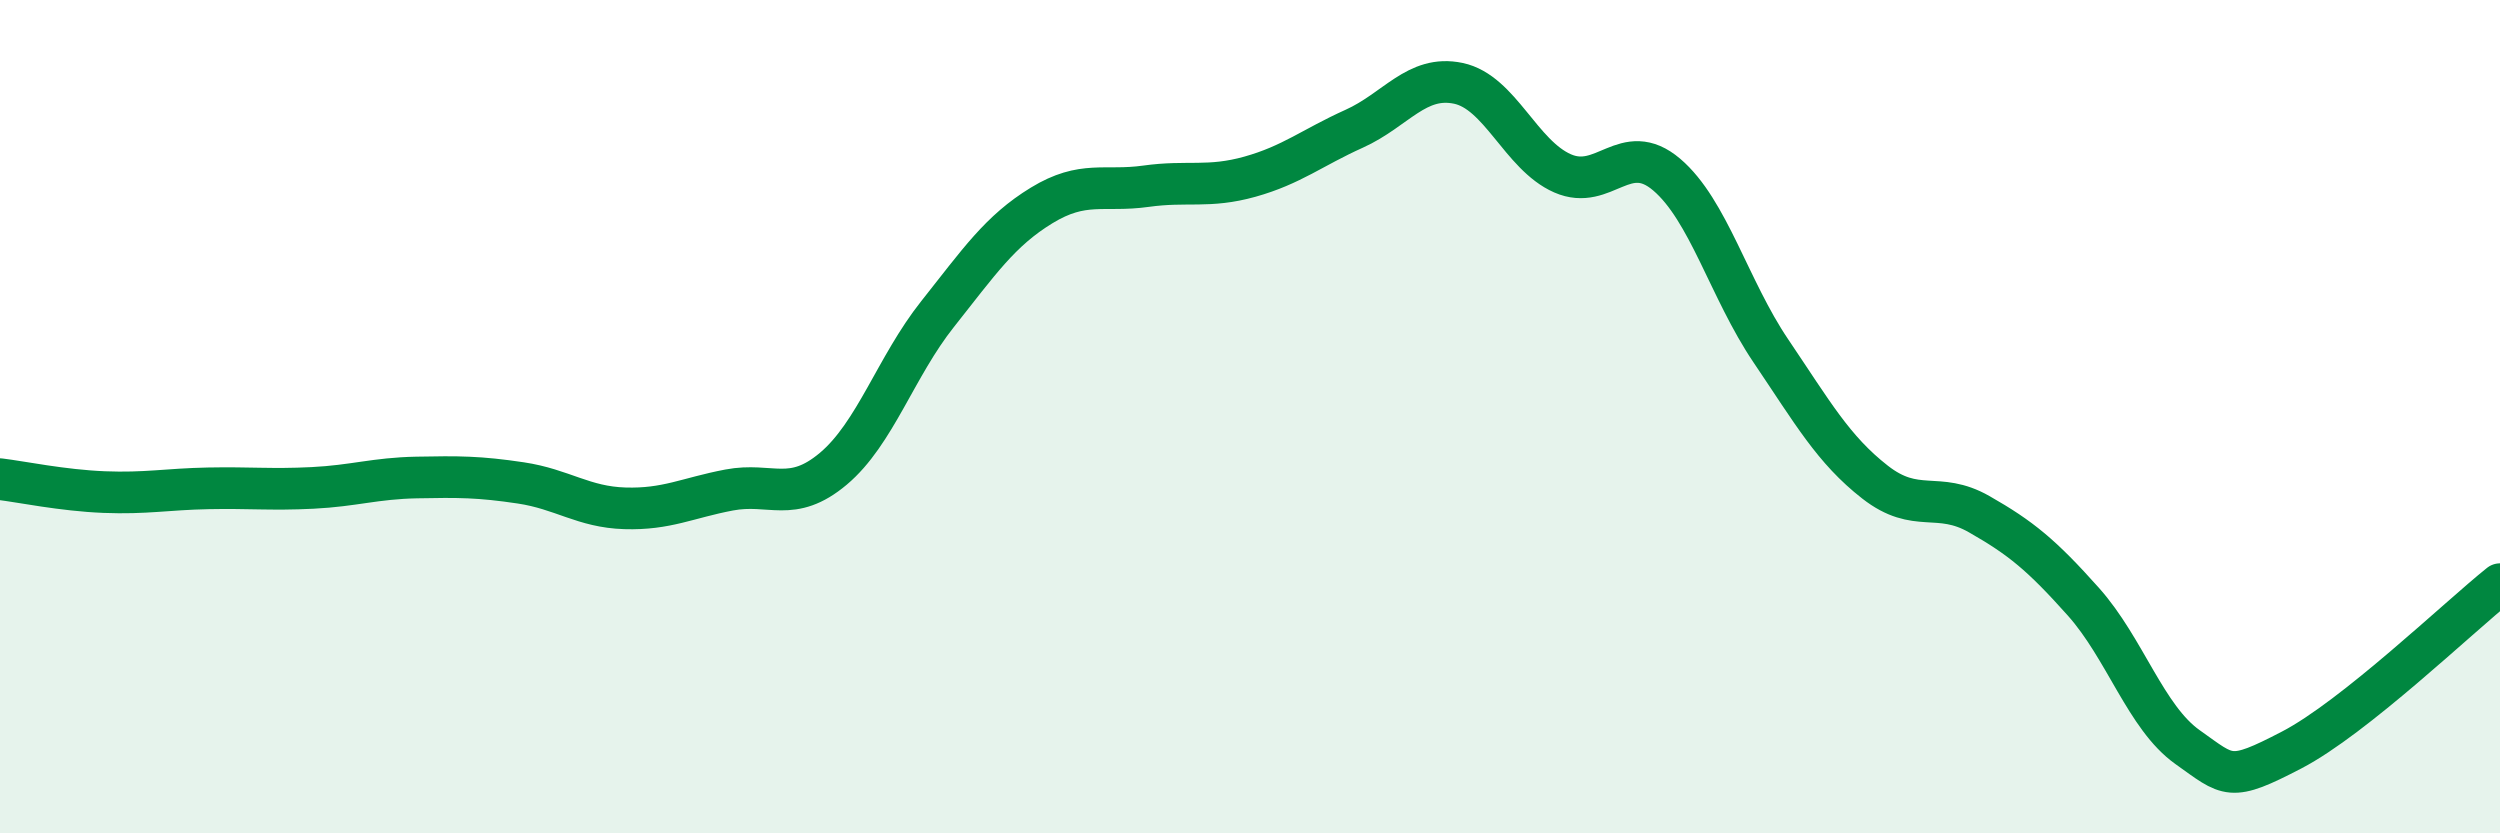 
    <svg width="60" height="20" viewBox="0 0 60 20" xmlns="http://www.w3.org/2000/svg">
      <path
        d="M 0,11.5 C 0.5,11.56 1.5,11.77 2.5,11.81 C 3.5,11.85 4,11.74 5,11.72 C 6,11.7 6.5,11.76 7.5,11.71 C 8.5,11.66 9,11.48 10,11.46 C 11,11.44 11.5,11.44 12.5,11.59 C 13.5,11.74 14,12.17 15,12.2 C 16,12.23 16.5,11.95 17.5,11.76 C 18.5,11.57 19,12.09 20,11.25 C 21,10.41 21.5,8.8 22.5,7.54 C 23.5,6.28 24,5.54 25,4.93 C 26,4.32 26.5,4.61 27.5,4.47 C 28.5,4.33 29,4.52 30,4.24 C 31,3.96 31.5,3.54 32.5,3.09 C 33.5,2.64 34,1.79 35,2 C 36,2.21 36.5,3.72 37.5,4.16 C 38.5,4.6 39,3.34 40,4.19 C 41,5.04 41.5,6.94 42.5,8.42 C 43.5,9.9 44,10.79 45,11.57 C 46,12.35 46.5,11.77 47.5,12.34 C 48.5,12.91 49,13.32 50,14.44 C 51,15.56 51.5,17.22 52.5,17.93 C 53.5,18.64 53.5,18.78 55,18 C 56.5,17.22 59,14.82 60,14.02L60 20L0 20Z"
        fill="#008740"
        opacity="0.1"
        stroke-linecap="round"
        stroke-linejoin="round"
      />
      <path
        d="M 0,11.5 C 0.5,11.56 1.5,11.77 2.5,11.81 C 3.5,11.85 4,11.74 5,11.72 C 6,11.7 6.5,11.76 7.5,11.71 C 8.5,11.66 9,11.48 10,11.46 C 11,11.44 11.5,11.44 12.5,11.59 C 13.5,11.74 14,12.17 15,12.2 C 16,12.23 16.5,11.95 17.5,11.76 C 18.5,11.57 19,12.09 20,11.25 C 21,10.41 21.5,8.8 22.5,7.54 C 23.5,6.28 24,5.54 25,4.93 C 26,4.32 26.5,4.61 27.5,4.47 C 28.5,4.33 29,4.52 30,4.24 C 31,3.96 31.5,3.54 32.5,3.09 C 33.5,2.64 34,1.79 35,2 C 36,2.21 36.5,3.72 37.5,4.16 C 38.5,4.6 39,3.34 40,4.19 C 41,5.04 41.5,6.94 42.5,8.42 C 43.5,9.9 44,10.79 45,11.57 C 46,12.35 46.5,11.77 47.5,12.34 C 48.5,12.91 49,13.32 50,14.44 C 51,15.56 51.5,17.22 52.5,17.93 C 53.5,18.64 53.5,18.78 55,18 C 56.5,17.22 59,14.82 60,14.02"
        stroke="#008740"
        stroke-width="1"
        fill="none"
        stroke-linecap="round"
        stroke-linejoin="round"
      />
    </svg>
  